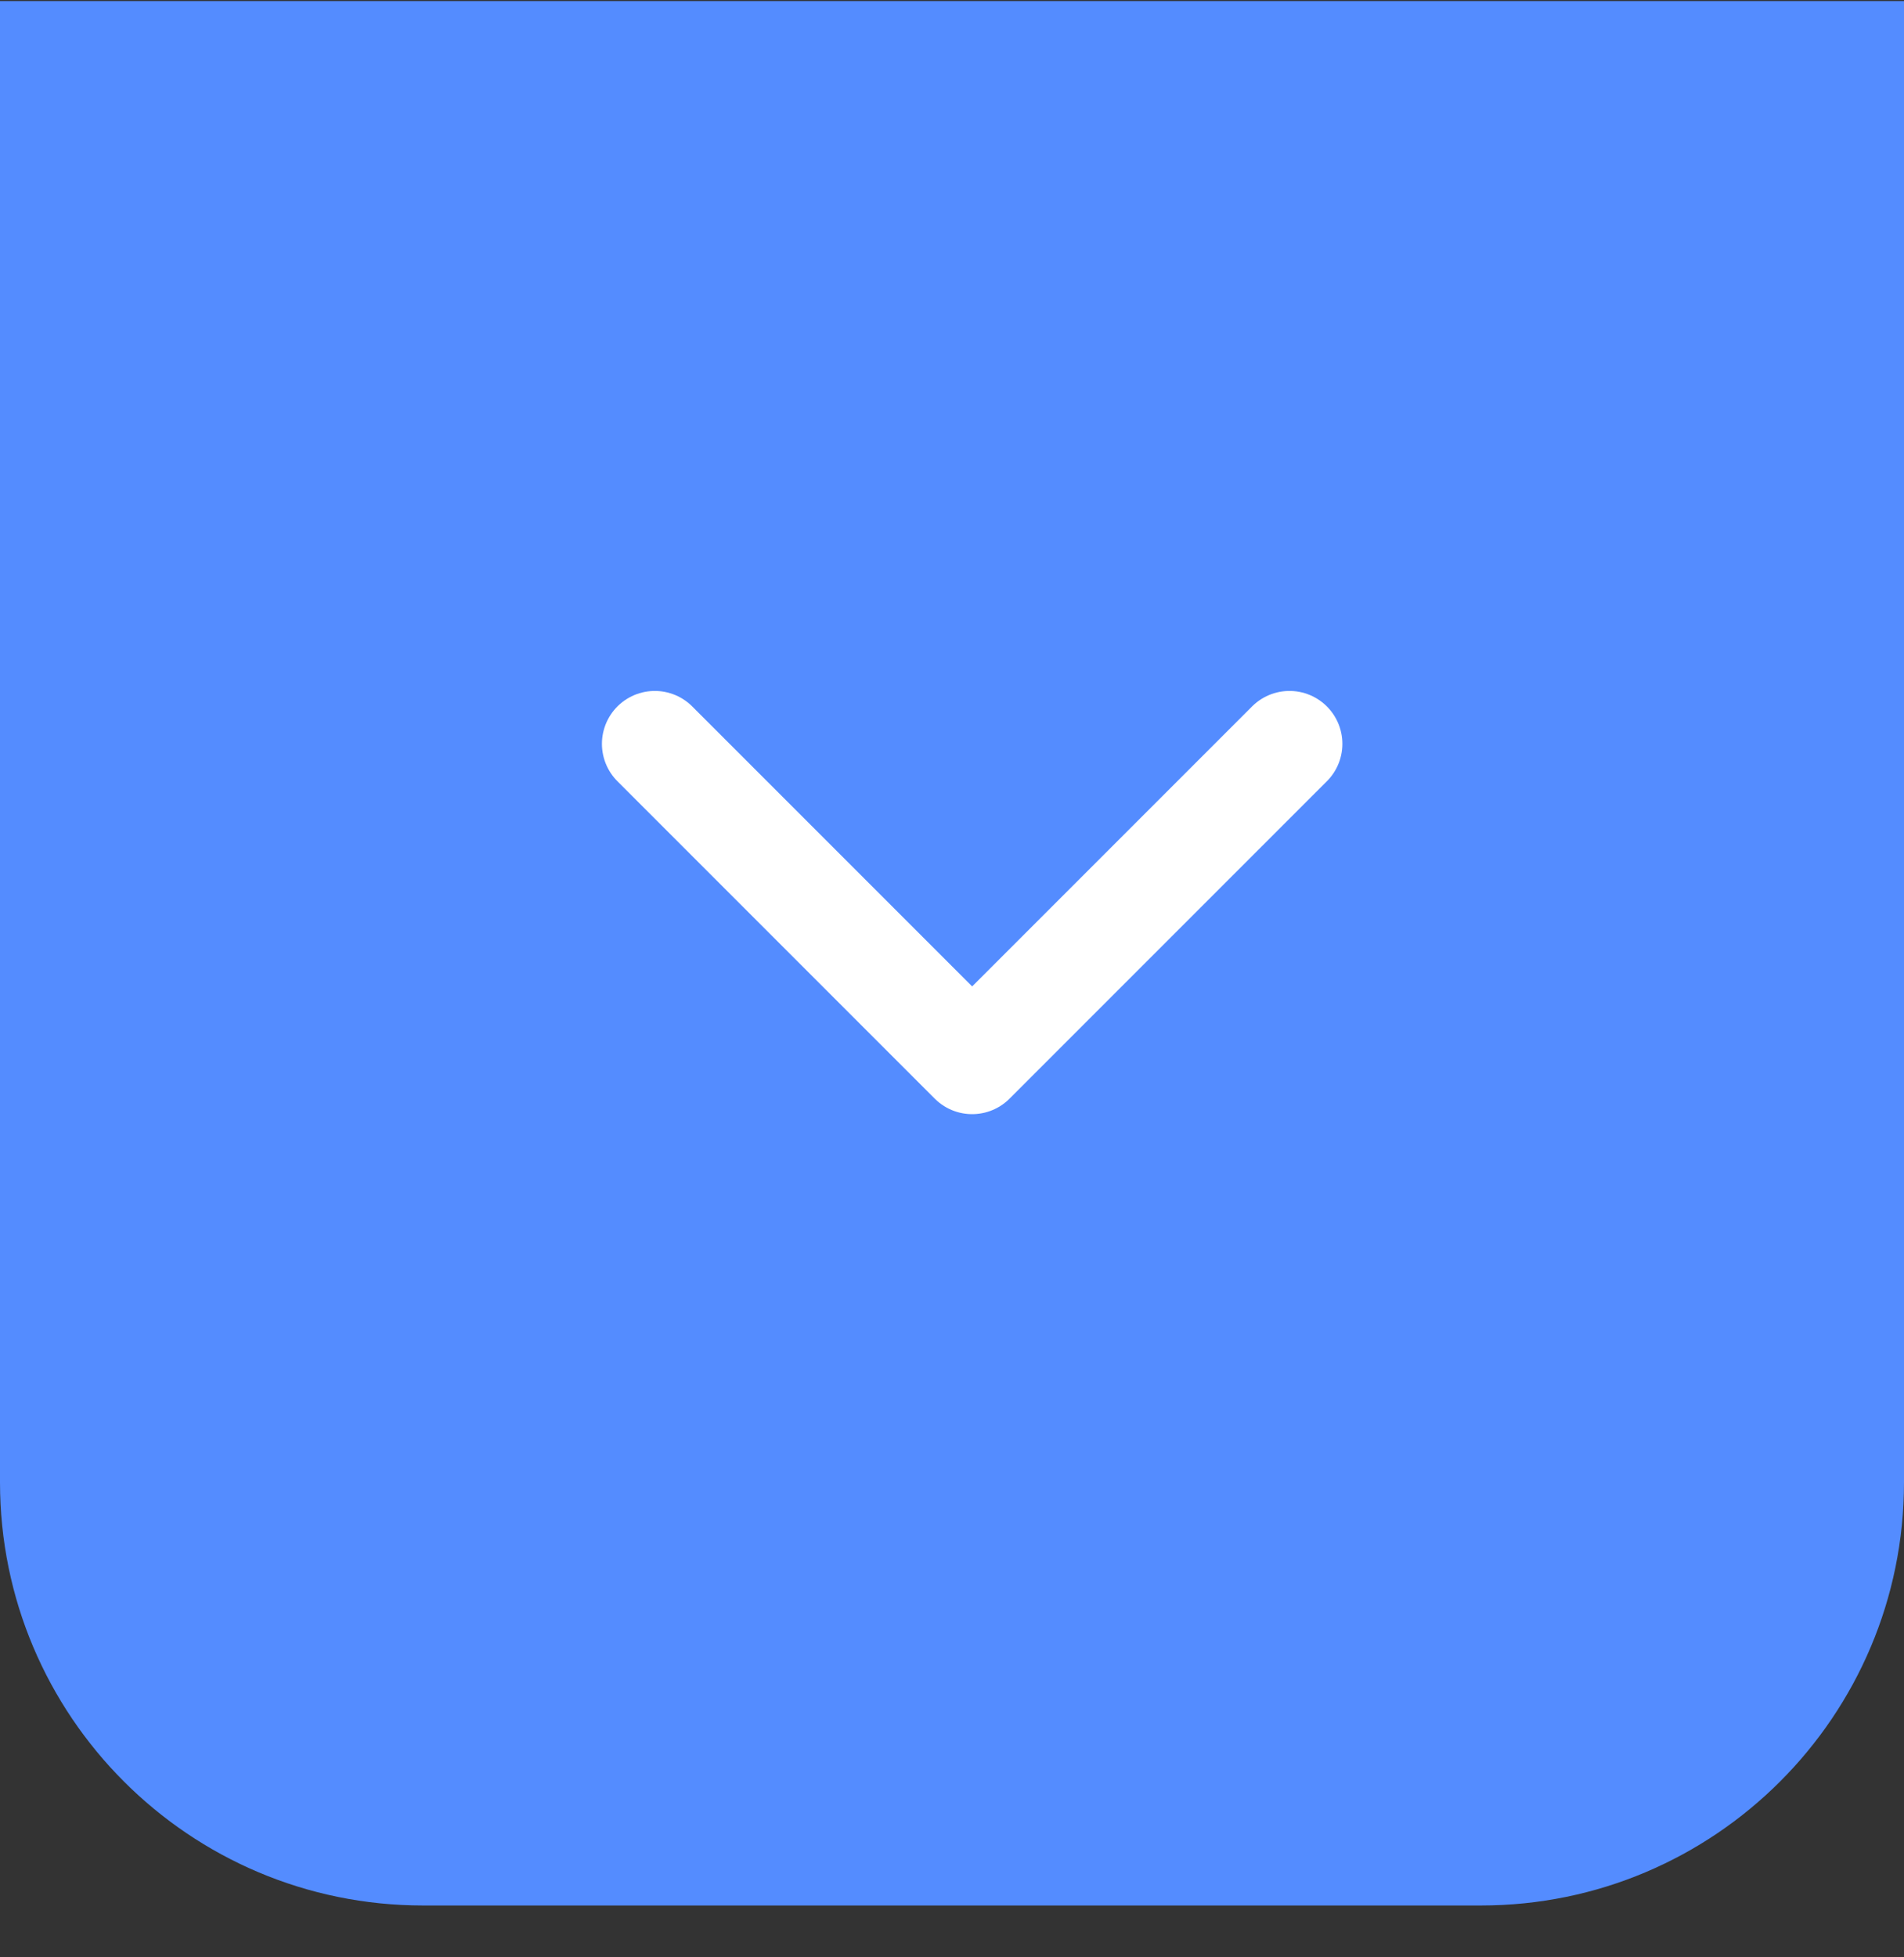 <svg width="36" height="37" viewBox="0 0 36 37" fill="none" xmlns="http://www.w3.org/2000/svg">
<rect x="0" y="0" width="36" height="37" fill="#333333" stroke="none"/>
<path d="M0 0.02H36V28.02C36 32.438 32.418 36.02 28 36.02H8C3.582 36.02 0 32.438 0 28.02V0.02Z" fill="#548CFF"/>
<path d="M12.381 14.061L18.381 20.061L24.381 14.061" stroke="white" stroke-width="2" stroke-linecap="round" stroke-linejoin="round"/>
</svg>
